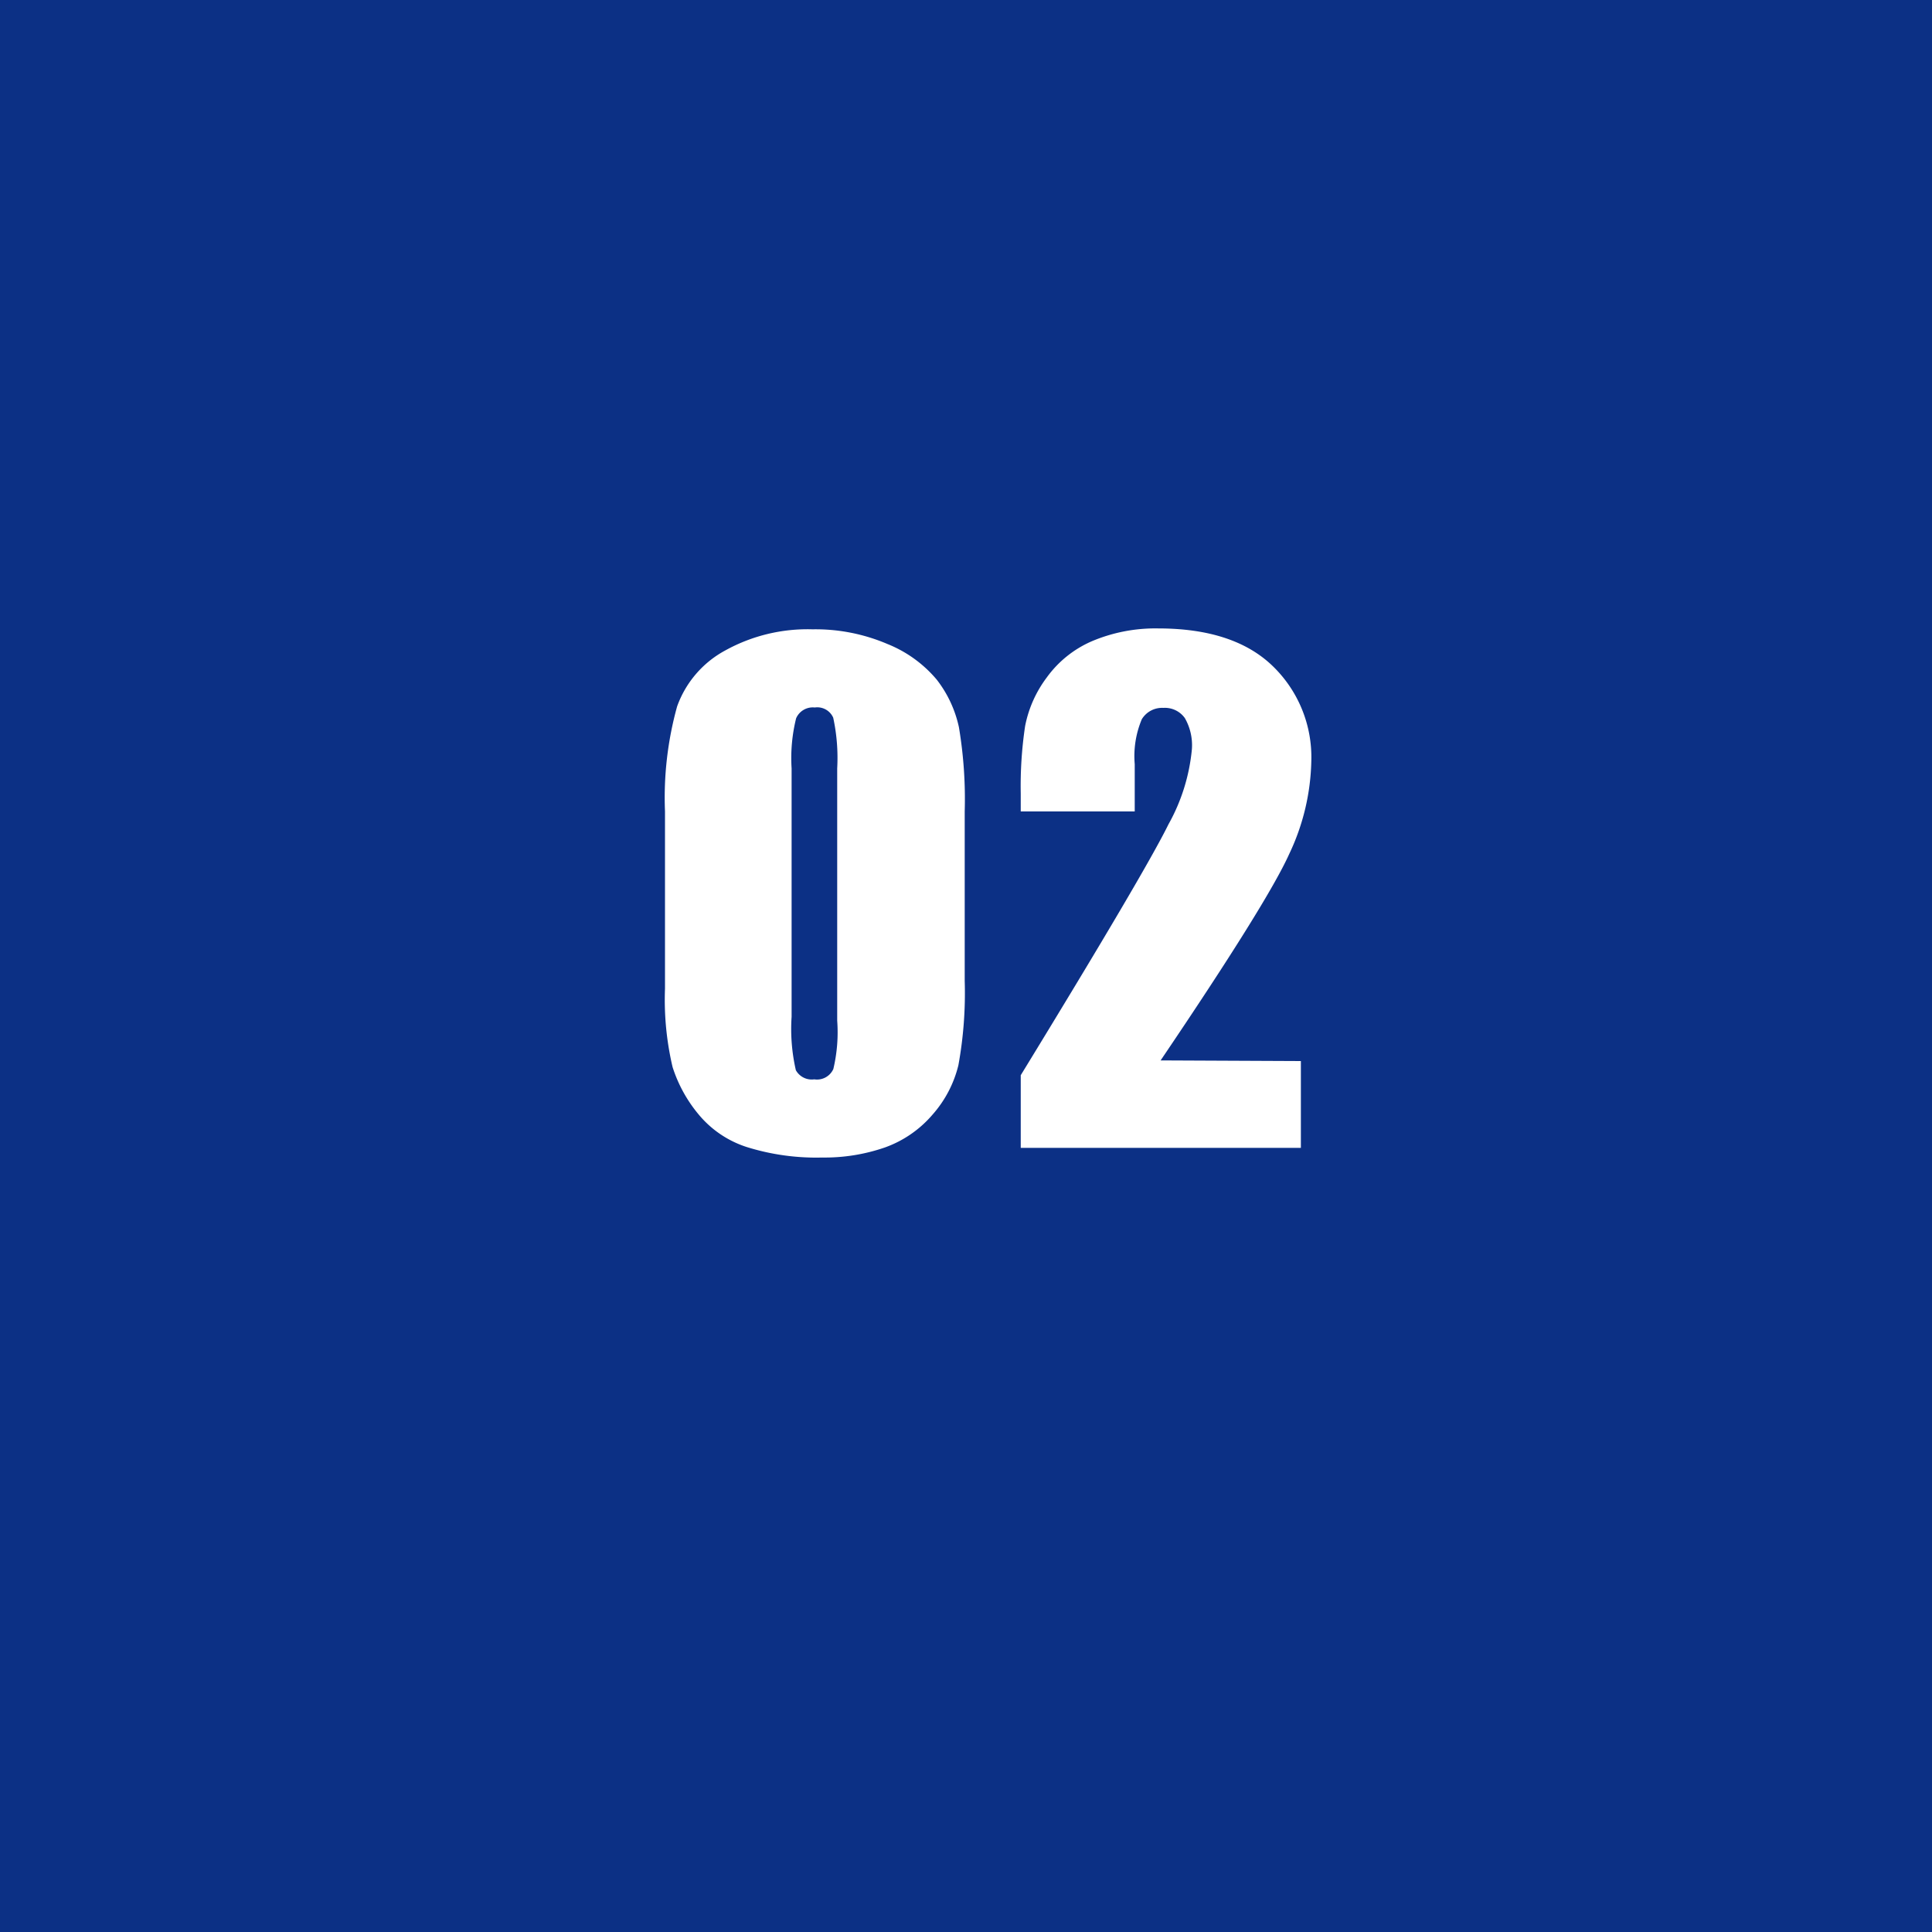 <svg xmlns="http://www.w3.org/2000/svg" viewBox="0 0 150 150"><defs><style>.cls-1{fill:#0c3085;}.cls-2{fill:#fff;}</style></defs><title>giken_step02</title><g id="Layer_2" data-name="Layer 2"><g id="ボディ"><rect class="cls-1" width="150" height="150"/><path class="cls-2" d="M74.9,63V76.16a31.23,31.23,0,0,1-.49,6.54,9,9,0,0,1-2,3.83,8.73,8.73,0,0,1-3.71,2.56,14.29,14.29,0,0,1-4.86.78,18.09,18.09,0,0,1-5.88-.82,8.06,8.06,0,0,1-3.74-2.55,10.92,10.92,0,0,1-2-3.65,22.78,22.78,0,0,1-.59-6.09V63a26.49,26.49,0,0,1,.94-8.15,8,8,0,0,1,3.74-4.35,13.2,13.2,0,0,1,6.77-1.64A14.21,14.21,0,0,1,68.9,50a9.71,9.71,0,0,1,3.83,2.77,9.15,9.15,0,0,1,1.72,3.69A33.71,33.71,0,0,1,74.9,63ZM65,59.66a14.78,14.78,0,0,0-.31-3.94,1.35,1.35,0,0,0-1.43-.79,1.41,1.41,0,0,0-1.45.84,12.84,12.84,0,0,0-.35,3.89V78.94a14.31,14.31,0,0,0,.33,4.15,1.41,1.41,0,0,0,1.43.71A1.39,1.39,0,0,0,64.7,83,12.39,12.39,0,0,0,65,79.24Z"/><path class="cls-2" d="M101,82.38v6.74H79.25V83.48Q88.9,67.71,90.72,64a14.75,14.75,0,0,0,1.82-5.85,4.24,4.24,0,0,0-.55-2.4,1.9,1.9,0,0,0-1.67-.79,1.84,1.84,0,0,0-1.67.88,7.38,7.38,0,0,0-.55,3.49V63H79.25V61.61a31.38,31.38,0,0,1,.34-5.24,9.19,9.19,0,0,1,1.68-3.77,8.46,8.46,0,0,1,3.49-2.81,12.66,12.66,0,0,1,5.15-1q5.88,0,8.9,2.92a9.84,9.84,0,0,1,3,7.38,17.56,17.56,0,0,1-1.7,7.18q-1.7,3.79-10,16.06Z"/></g></g></svg>